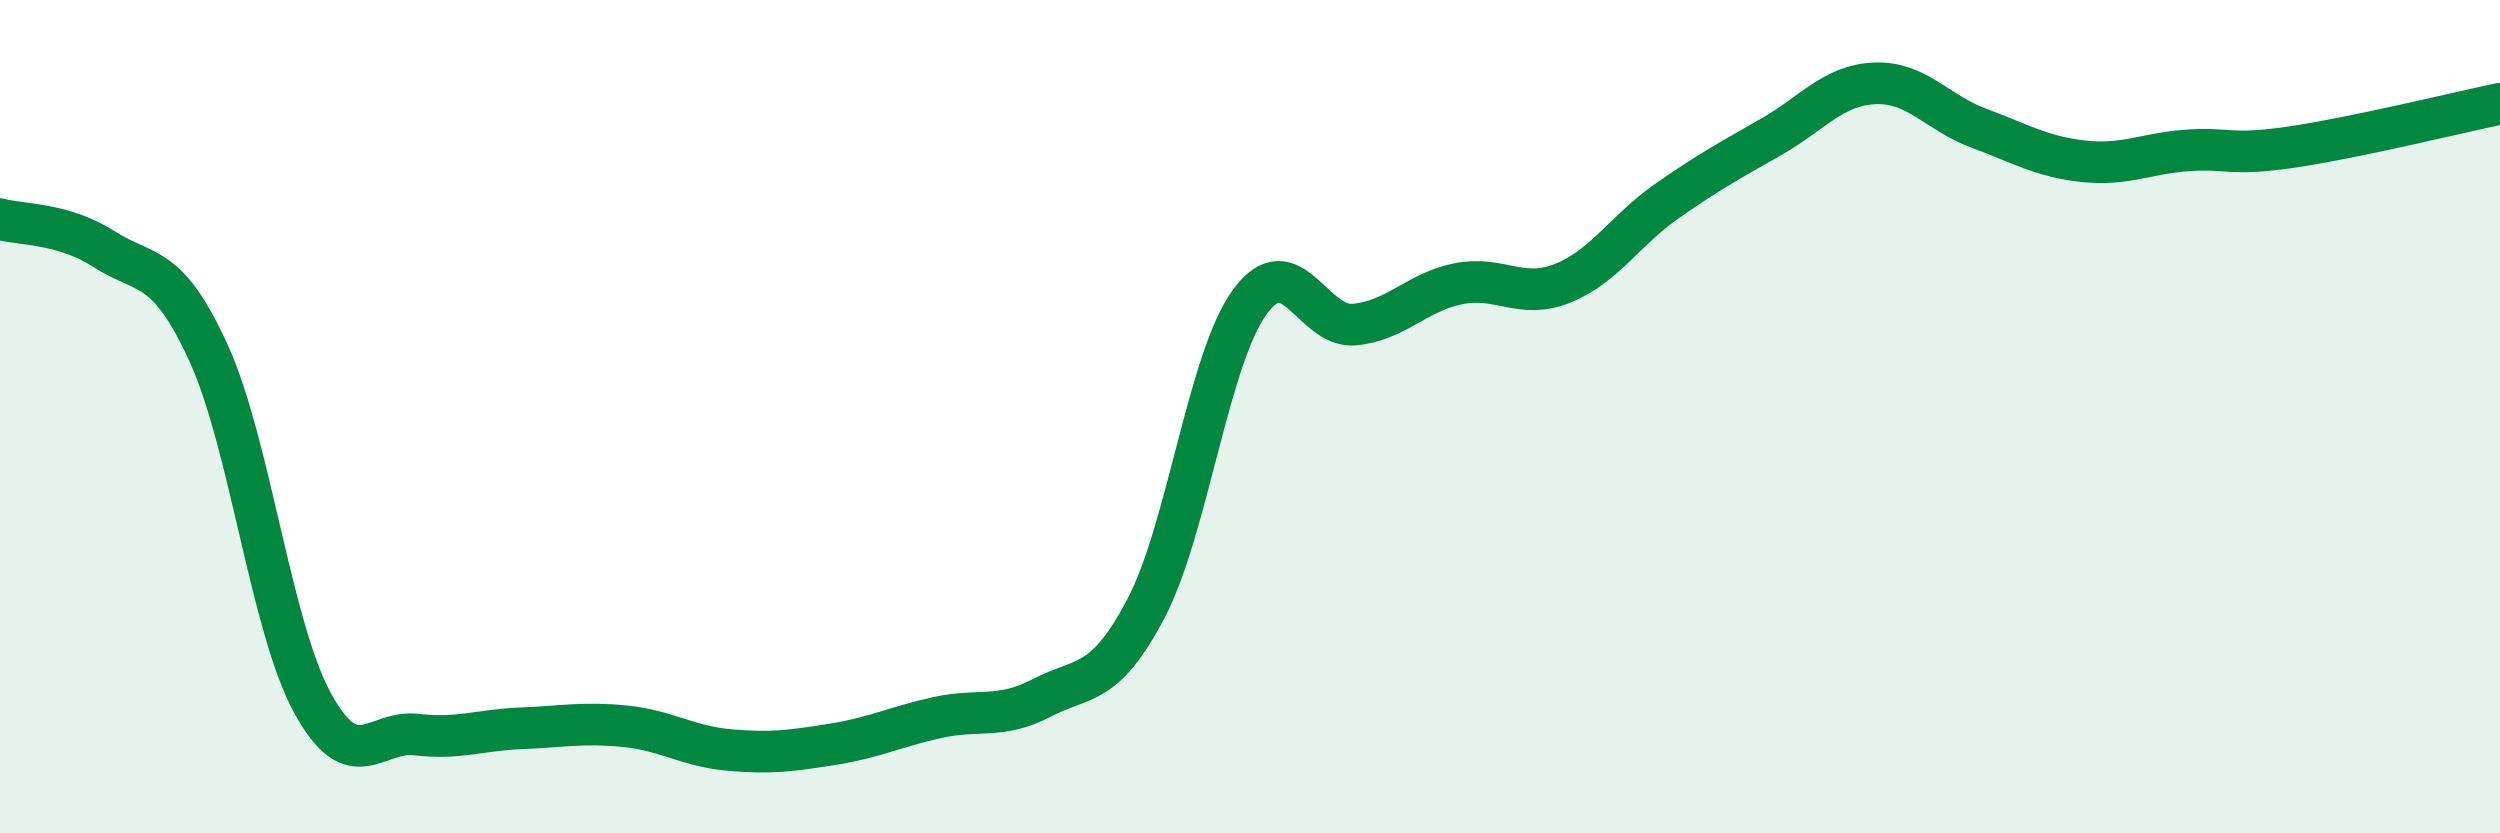 
    <svg width="60" height="20" viewBox="0 0 60 20" xmlns="http://www.w3.org/2000/svg">
      <path
        d="M 0,5.26 C 0.5,5.4 1.5,5.34 2.5,5.98 C 3.5,6.62 4,6.28 5,8.46 C 6,10.64 6.5,15.04 7.5,16.87 C 8.5,18.7 9,17.51 10,17.63 C 11,17.75 11.5,17.52 12.5,17.48 C 13.5,17.44 14,17.33 15,17.43 C 16,17.53 16.5,17.91 17.5,18 C 18.5,18.09 19,18.02 20,17.86 C 21,17.7 21.5,17.44 22.5,17.22 C 23.5,17 24,17.27 25,16.75 C 26,16.23 26.5,16.51 27.5,14.61 C 28.5,12.71 29,8.6 30,7.24 C 31,5.88 31.5,7.88 32.5,7.79 C 33.5,7.7 34,7.01 35,6.81 C 36,6.61 36.5,7.2 37.5,6.8 C 38.5,6.4 39,5.53 40,4.83 C 41,4.13 41.5,3.86 42.5,3.29 C 43.5,2.72 44,2.04 45,2 C 46,1.96 46.5,2.71 47.5,3.08 C 48.5,3.45 49,3.76 50,3.87 C 51,3.98 51.5,3.68 52.5,3.61 C 53.5,3.54 53.5,3.75 55,3.53 C 56.5,3.31 59,2.7 60,2.49L60 20L0 20Z"
        fill="#008740"
        opacity="0.1"
        stroke-linecap="round"
        stroke-linejoin="round"
      />
      <path
        d="M 0,5.26 C 0.5,5.4 1.5,5.34 2.5,5.98 C 3.5,6.62 4,6.28 5,8.46 C 6,10.64 6.5,15.04 7.5,16.87 C 8.5,18.7 9,17.51 10,17.63 C 11,17.75 11.5,17.52 12.5,17.48 C 13.5,17.44 14,17.33 15,17.43 C 16,17.53 16.5,17.91 17.5,18 C 18.5,18.09 19,18.02 20,17.86 C 21,17.7 21.5,17.44 22.5,17.22 C 23.5,17 24,17.27 25,16.75 C 26,16.23 26.5,16.51 27.5,14.61 C 28.5,12.71 29,8.6 30,7.24 C 31,5.88 31.5,7.88 32.5,7.79 C 33.5,7.7 34,7.01 35,6.81 C 36,6.61 36.5,7.2 37.5,6.8 C 38.5,6.4 39,5.53 40,4.83 C 41,4.13 41.5,3.86 42.5,3.29 C 43.5,2.72 44,2.04 45,2 C 46,1.96 46.5,2.71 47.5,3.08 C 48.5,3.45 49,3.76 50,3.87 C 51,3.98 51.5,3.68 52.5,3.61 C 53.5,3.54 53.5,3.75 55,3.53 C 56.5,3.31 59,2.7 60,2.49"
        stroke="#008740"
        stroke-width="1"
        fill="none"
        stroke-linecap="round"
        stroke-linejoin="round"
      />
    </svg>
  